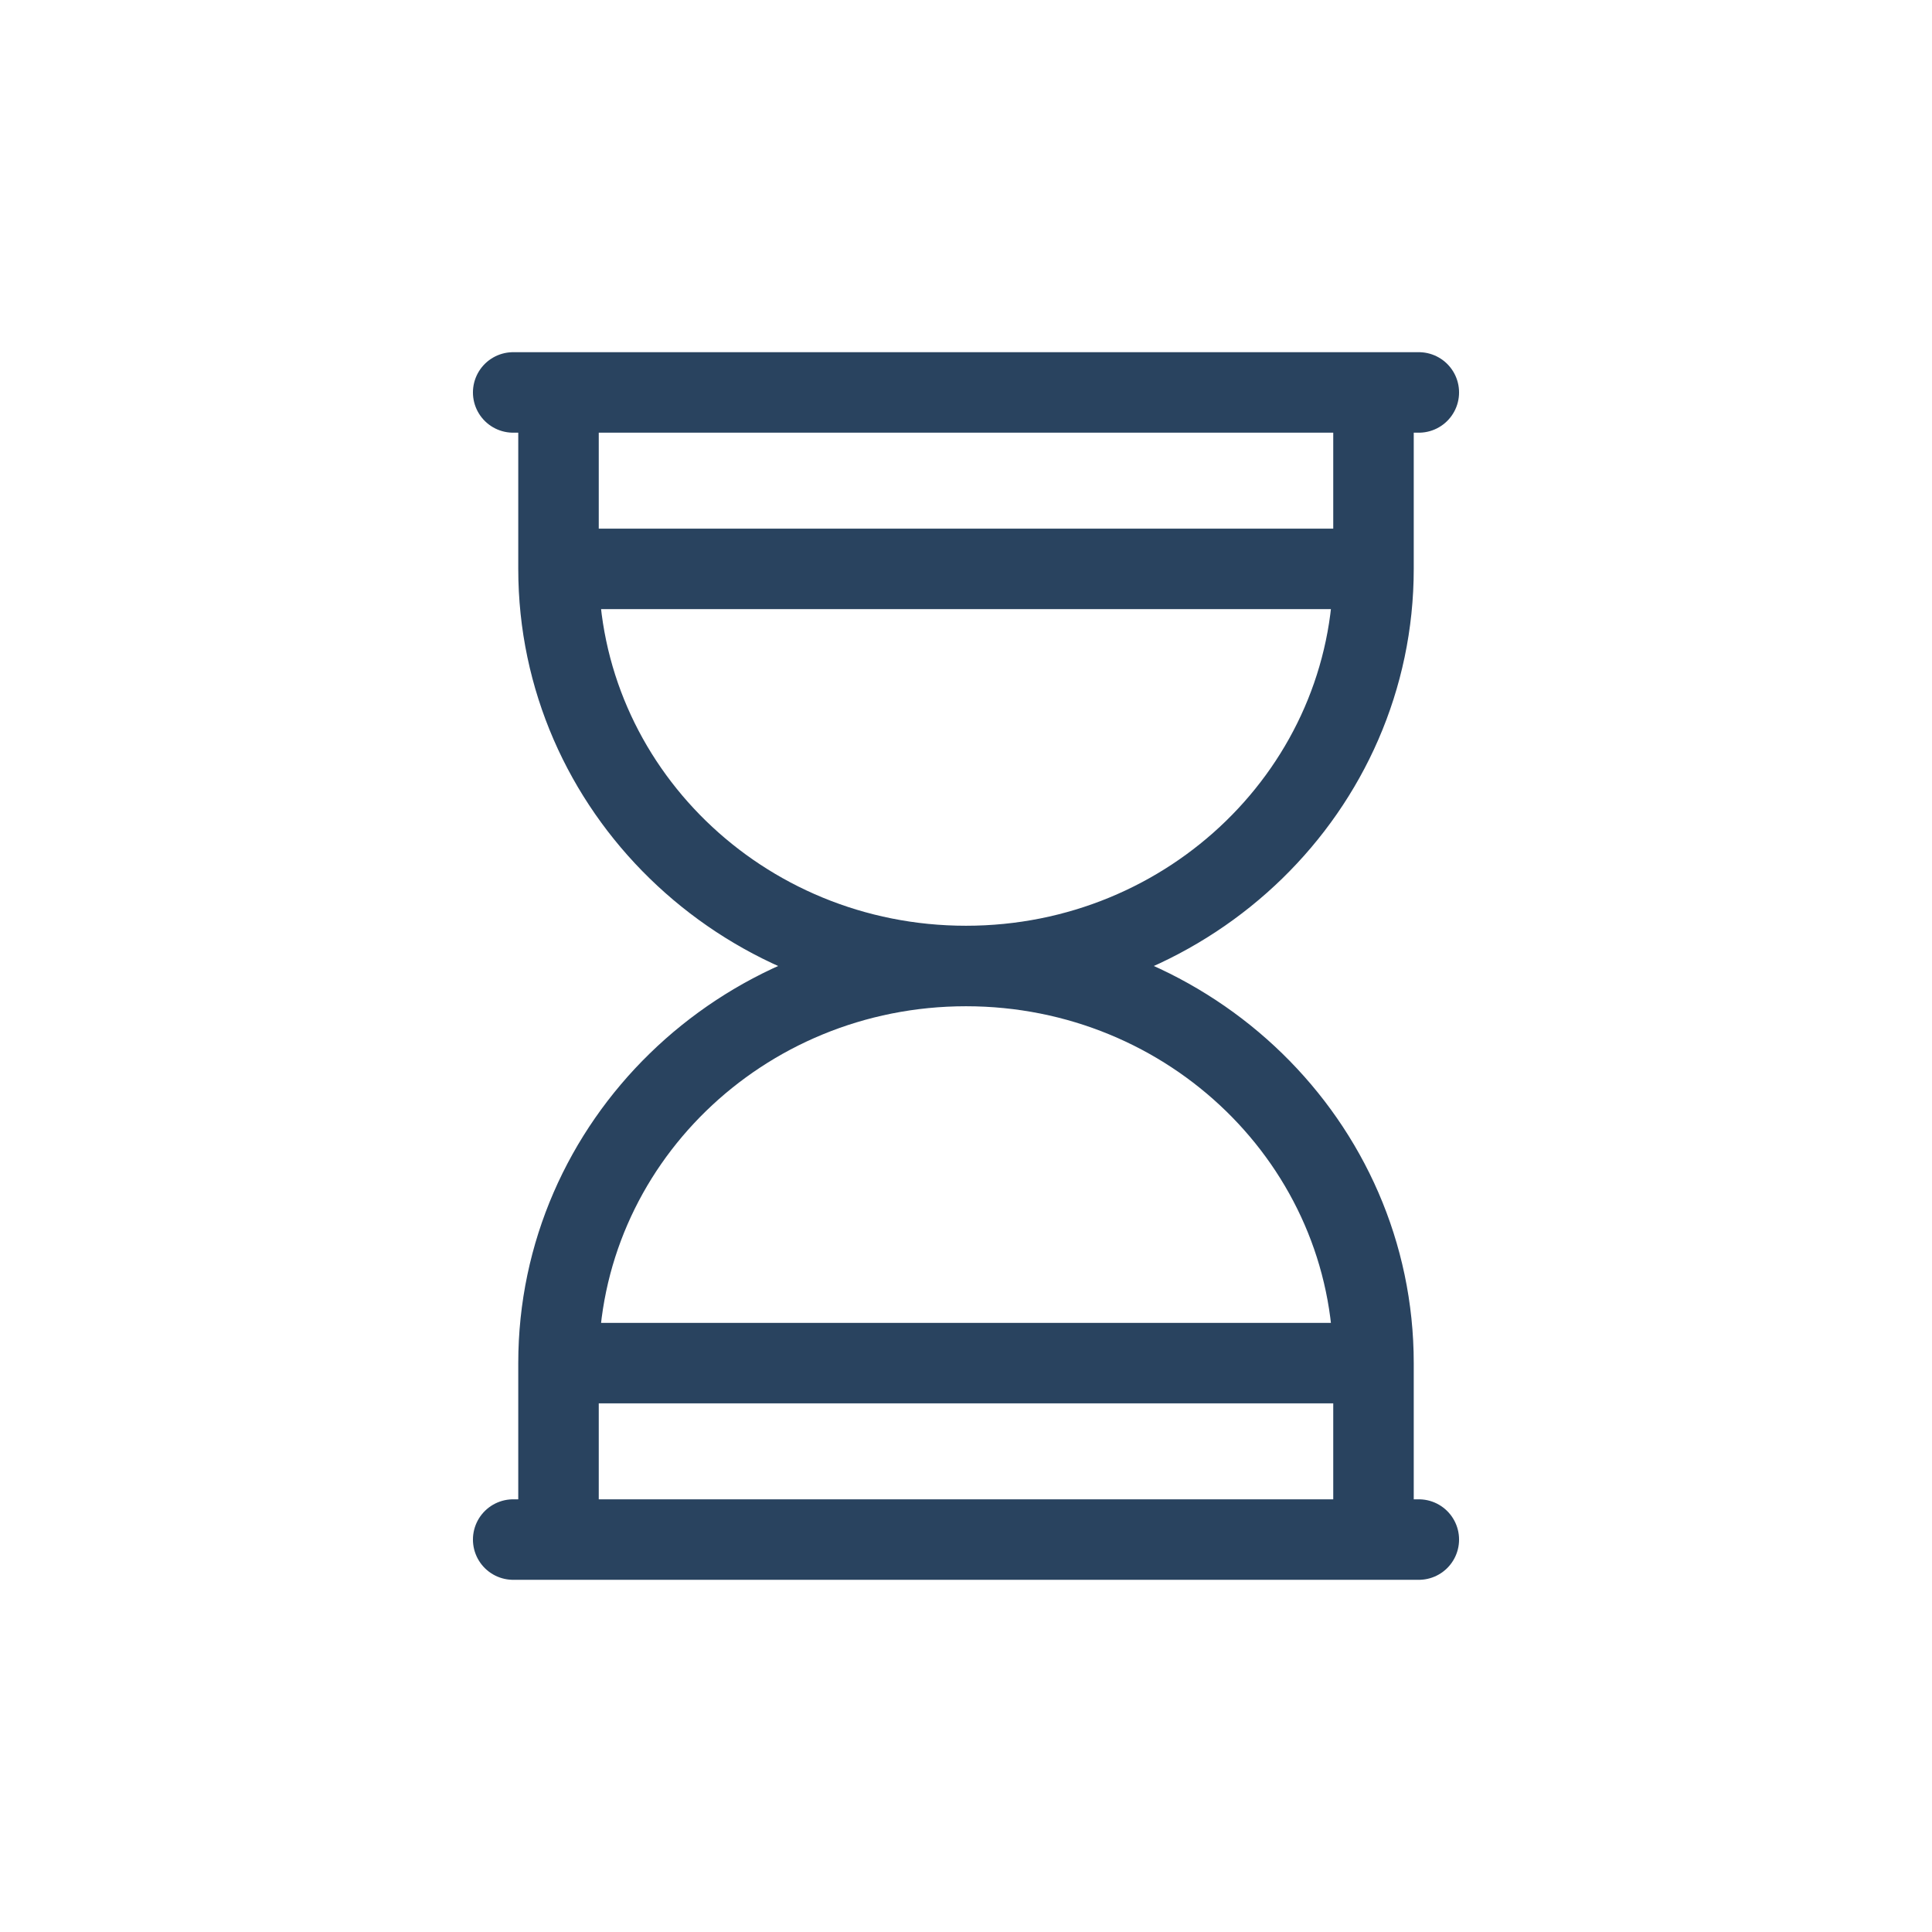 <svg width="24" height="24" viewBox="0 0 24 24" fill="none" xmlns="http://www.w3.org/2000/svg">
<path d="M6.375 19.125H17.625M6.938 16.933H17.062M6.938 16.933C6.938 14.208 9.204 12 12 12M6.938 16.933V19.125H17.062V16.933M17.062 16.933C17.062 14.208 14.796 12 12 12M6.938 7.067H17.062M6.938 7.067C6.938 9.792 9.204 12 12 12M6.938 7.067L6.938 4.875L17.062 4.875L17.062 7.067M17.062 7.067C17.062 9.792 14.796 12 12 12M6.375 4.875H17.625" stroke="#29435F" stroke-linecap="round"/>
</svg>
